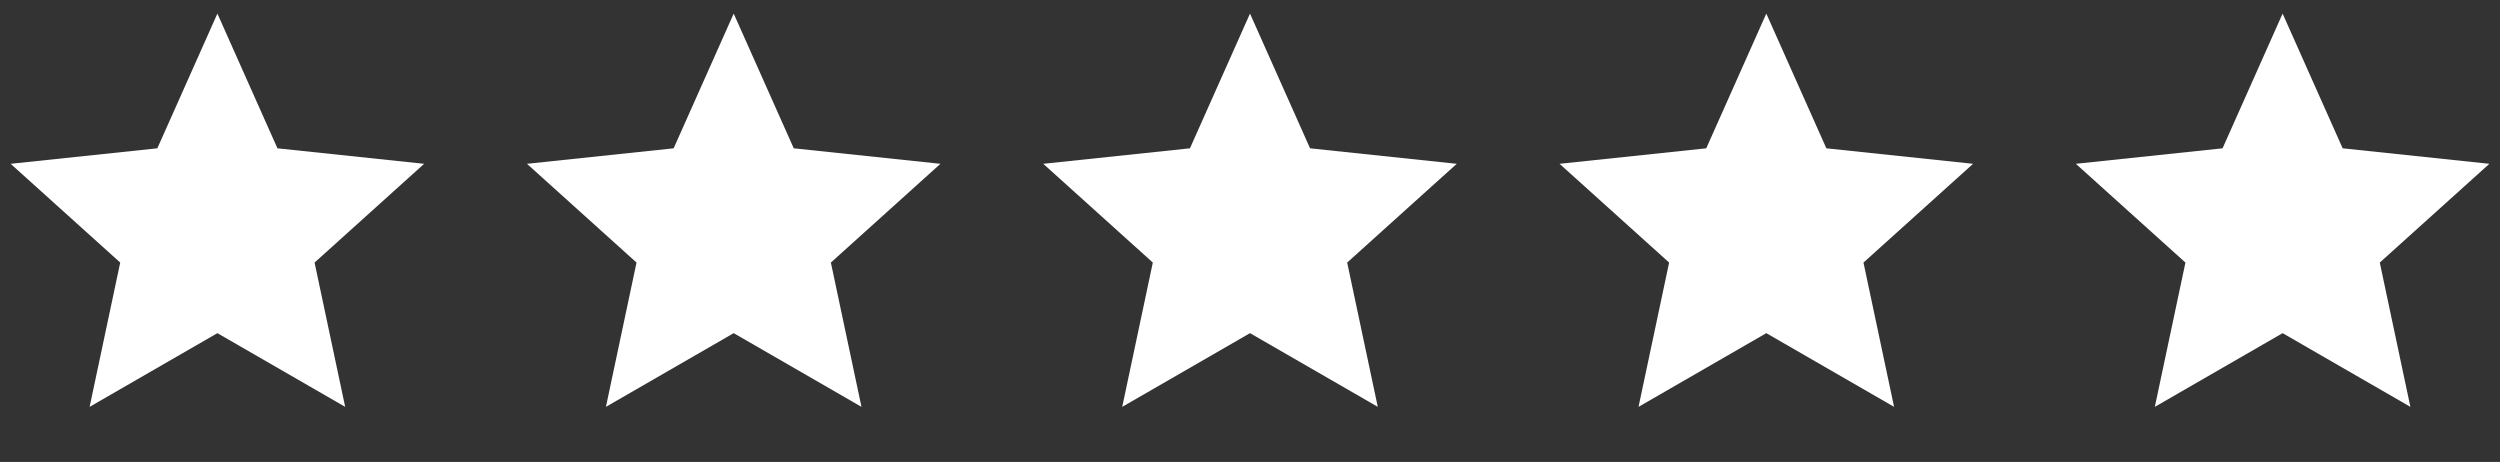 <svg width="92" height="17" viewBox="0 0 92 17" fill="none" xmlns="http://www.w3.org/2000/svg">
<rect x="0" y="0" width="92" height="17" fill="#333333" stroke="none"/>
<path d="M8 0.5L10.21 5.458L15.608 6.028L11.576 9.662L12.702 14.972L8 12.26L3.298 14.972L4.424 9.662L0.392 6.028L5.79 5.458L8 0.5Z" fill="white"/>
<path d="M27 0.5L29.21 5.458L34.608 6.028L30.576 9.662L31.702 14.972L27 12.26L22.298 14.972L23.424 9.662L19.392 6.028L24.79 5.458L27 0.5Z" fill="white"/>
<path d="M46 0.5L48.21 5.458L53.608 6.028L49.576 9.662L50.702 14.972L46 12.26L41.298 14.972L42.424 9.662L38.392 6.028L43.79 5.458L46 0.5Z" fill="white"/>
<path d="M65 0.5L67.21 5.458L72.609 6.028L68.576 9.662L69.702 14.972L65 12.26L60.298 14.972L61.424 9.662L57.392 6.028L62.79 5.458L65 0.5Z" fill="white"/>
<path d="M84 0.5L86.21 5.458L91.609 6.028L87.576 9.662L88.702 14.972L84 12.26L79.298 14.972L80.424 9.662L76.391 6.028L81.79 5.458L84 0.5Z" fill="white"/>
</svg>
